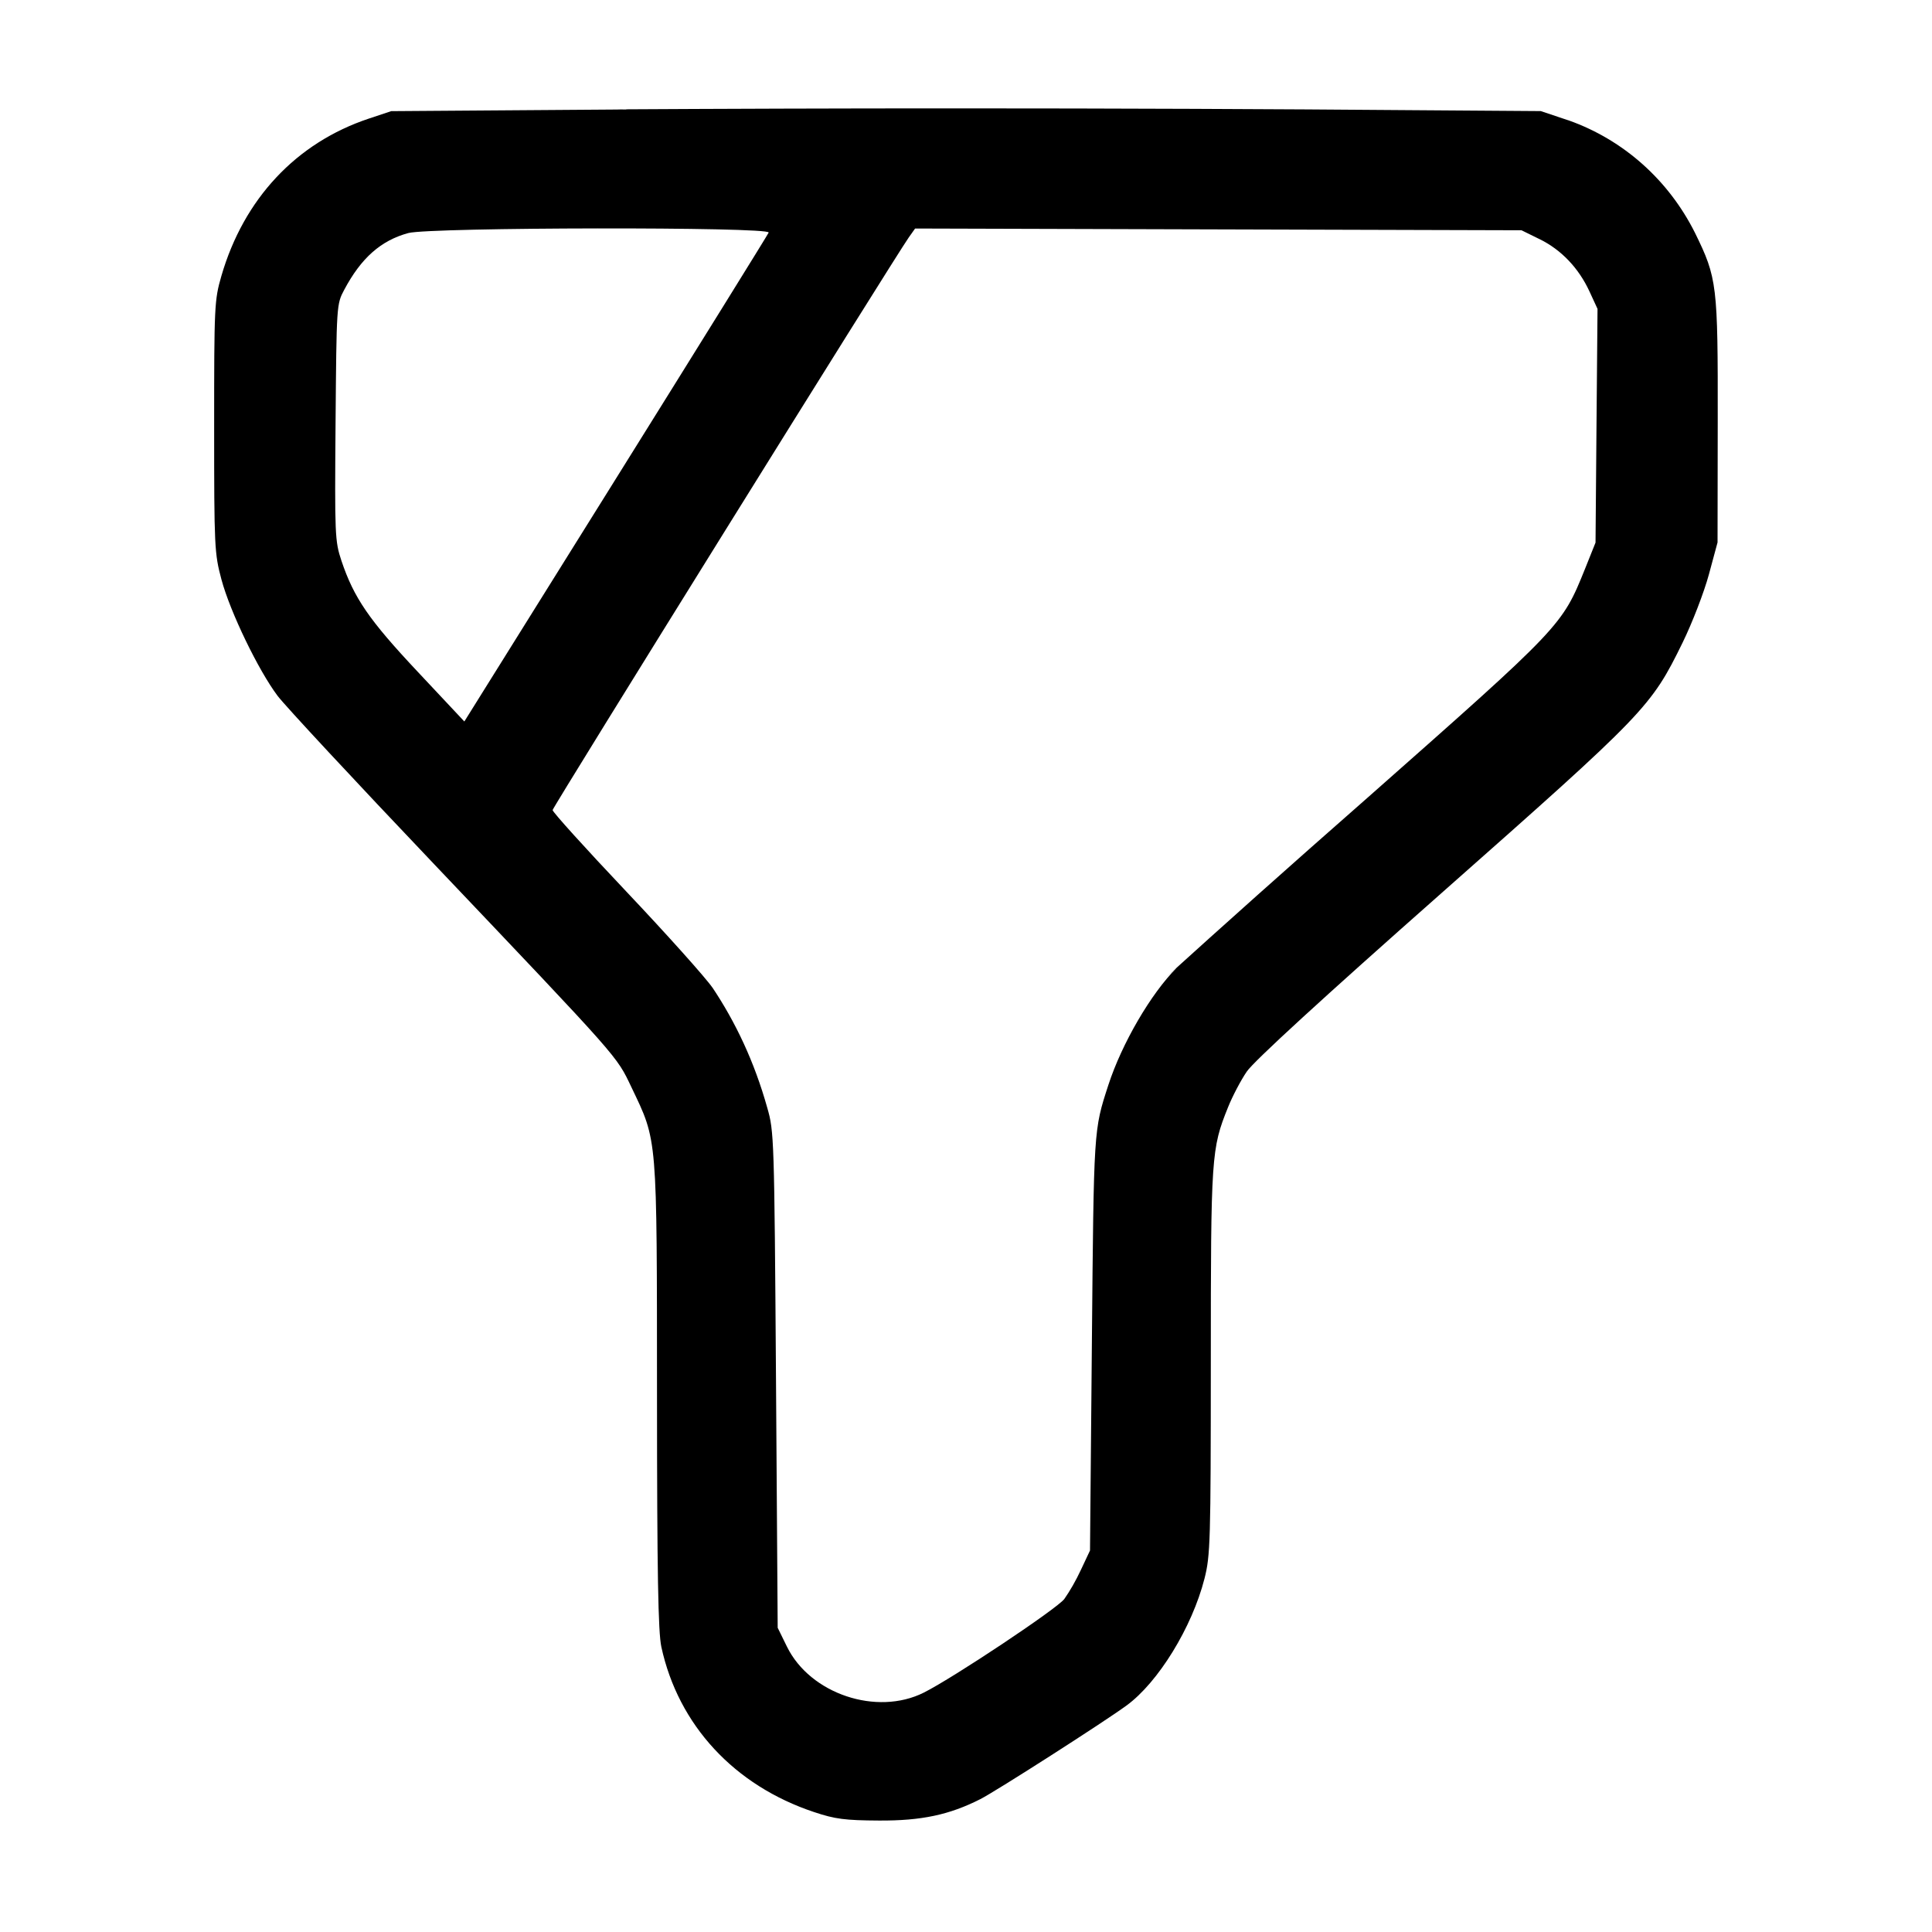 <!-- Generated by IcoMoon.io -->
<svg version="1.1" xmlns="http://www.w3.org/2000/svg" width="32" height="32" viewBox="0 0 32 32">
<title>filter</title>
<path d="M10.373 1.813l-3.893 0.028-0.373 0.124c-1.201 0.401-2.069 1.328-2.44 2.605-0.116 0.4-0.12 0.495-0.12 2.496 0 1.997 0.005 2.099 0.121 2.533 0.144 0.537 0.612 1.505 0.931 1.928 0.125 0.165 1.284 1.412 2.575 2.769 3.12 3.284 3.032 3.184 3.285 3.713 0.433 0.907 0.421 0.768 0.423 5.104 0.001 2.959 0.019 3.919 0.072 4.165 0.281 1.295 1.209 2.297 2.531 2.736 0.347 0.116 0.511 0.137 1.076 0.14 0.701 0.004 1.165-0.095 1.677-0.355 0.261-0.133 2.035-1.269 2.419-1.549 0.527-0.384 1.087-1.296 1.293-2.103 0.097-0.38 0.104-0.612 0.105-3.584 0-3.42 0.008-3.537 0.285-4.223 0.073-0.183 0.213-0.449 0.311-0.592 0.113-0.168 1.259-1.219 3.233-2.963 3.379-2.987 3.461-3.072 3.985-4.141 0.16-0.327 0.355-0.833 0.435-1.127l0.144-0.533 0.003-2c0.003-2.273-0.009-2.377-0.377-3.128-0.437-0.873-1.182-1.538-2.089-1.861l-0.026-0.008-0.439-0.147-2.107-0.015c-2.26-0.019-4.93-0.030-7.604-0.030-1.912 0-3.822 0.006-5.731 0.017l0.295-0.001zM12.731 3.853c-0.015 0.036-1.155 1.873-2.533 4.081l-2.507 4.016-0.773-0.824c-0.808-0.86-1.056-1.223-1.263-1.839-0.108-0.325-0.112-0.421-0.097-2.293 0.016-1.945 0.016-1.956 0.144-2.195 0.28-0.527 0.608-0.816 1.061-0.939 0.363-0.097 6.008-0.105 5.968-0.008zM25.501 3.961c0.36 0.177 0.649 0.481 0.828 0.871l0.131 0.284-0.017 1.936-0.016 1.935-0.173 0.432c-0.383 0.948-0.377 0.943-3.605 3.795-1.35 1.185-2.378 2.105-3.4 3.031l0.241-0.215c-0.425 0.423-0.909 1.253-1.133 1.944-0.243 0.749-0.24 0.704-0.272 4.267l-0.031 3.44-0.149 0.317c-0.088 0.188-0.18 0.348-0.285 0.499l0.007-0.011c-0.127 0.164-1.831 1.3-2.324 1.548-0.781 0.393-1.885 0.023-2.269-0.761l-0.153-0.312-0.028-4.107c-0.028-4.024-0.032-4.115-0.145-4.507-0.212-0.755-0.521-1.415-0.921-2.010l0.016 0.025c-0.115-0.168-0.759-0.887-1.431-1.597-0.673-0.711-1.221-1.317-1.219-1.348 0.005-0.053 5.667-9.156 5.899-9.484l0.105-0.148 10.044 0.029 0.301 0.148z"></path>
</svg>

